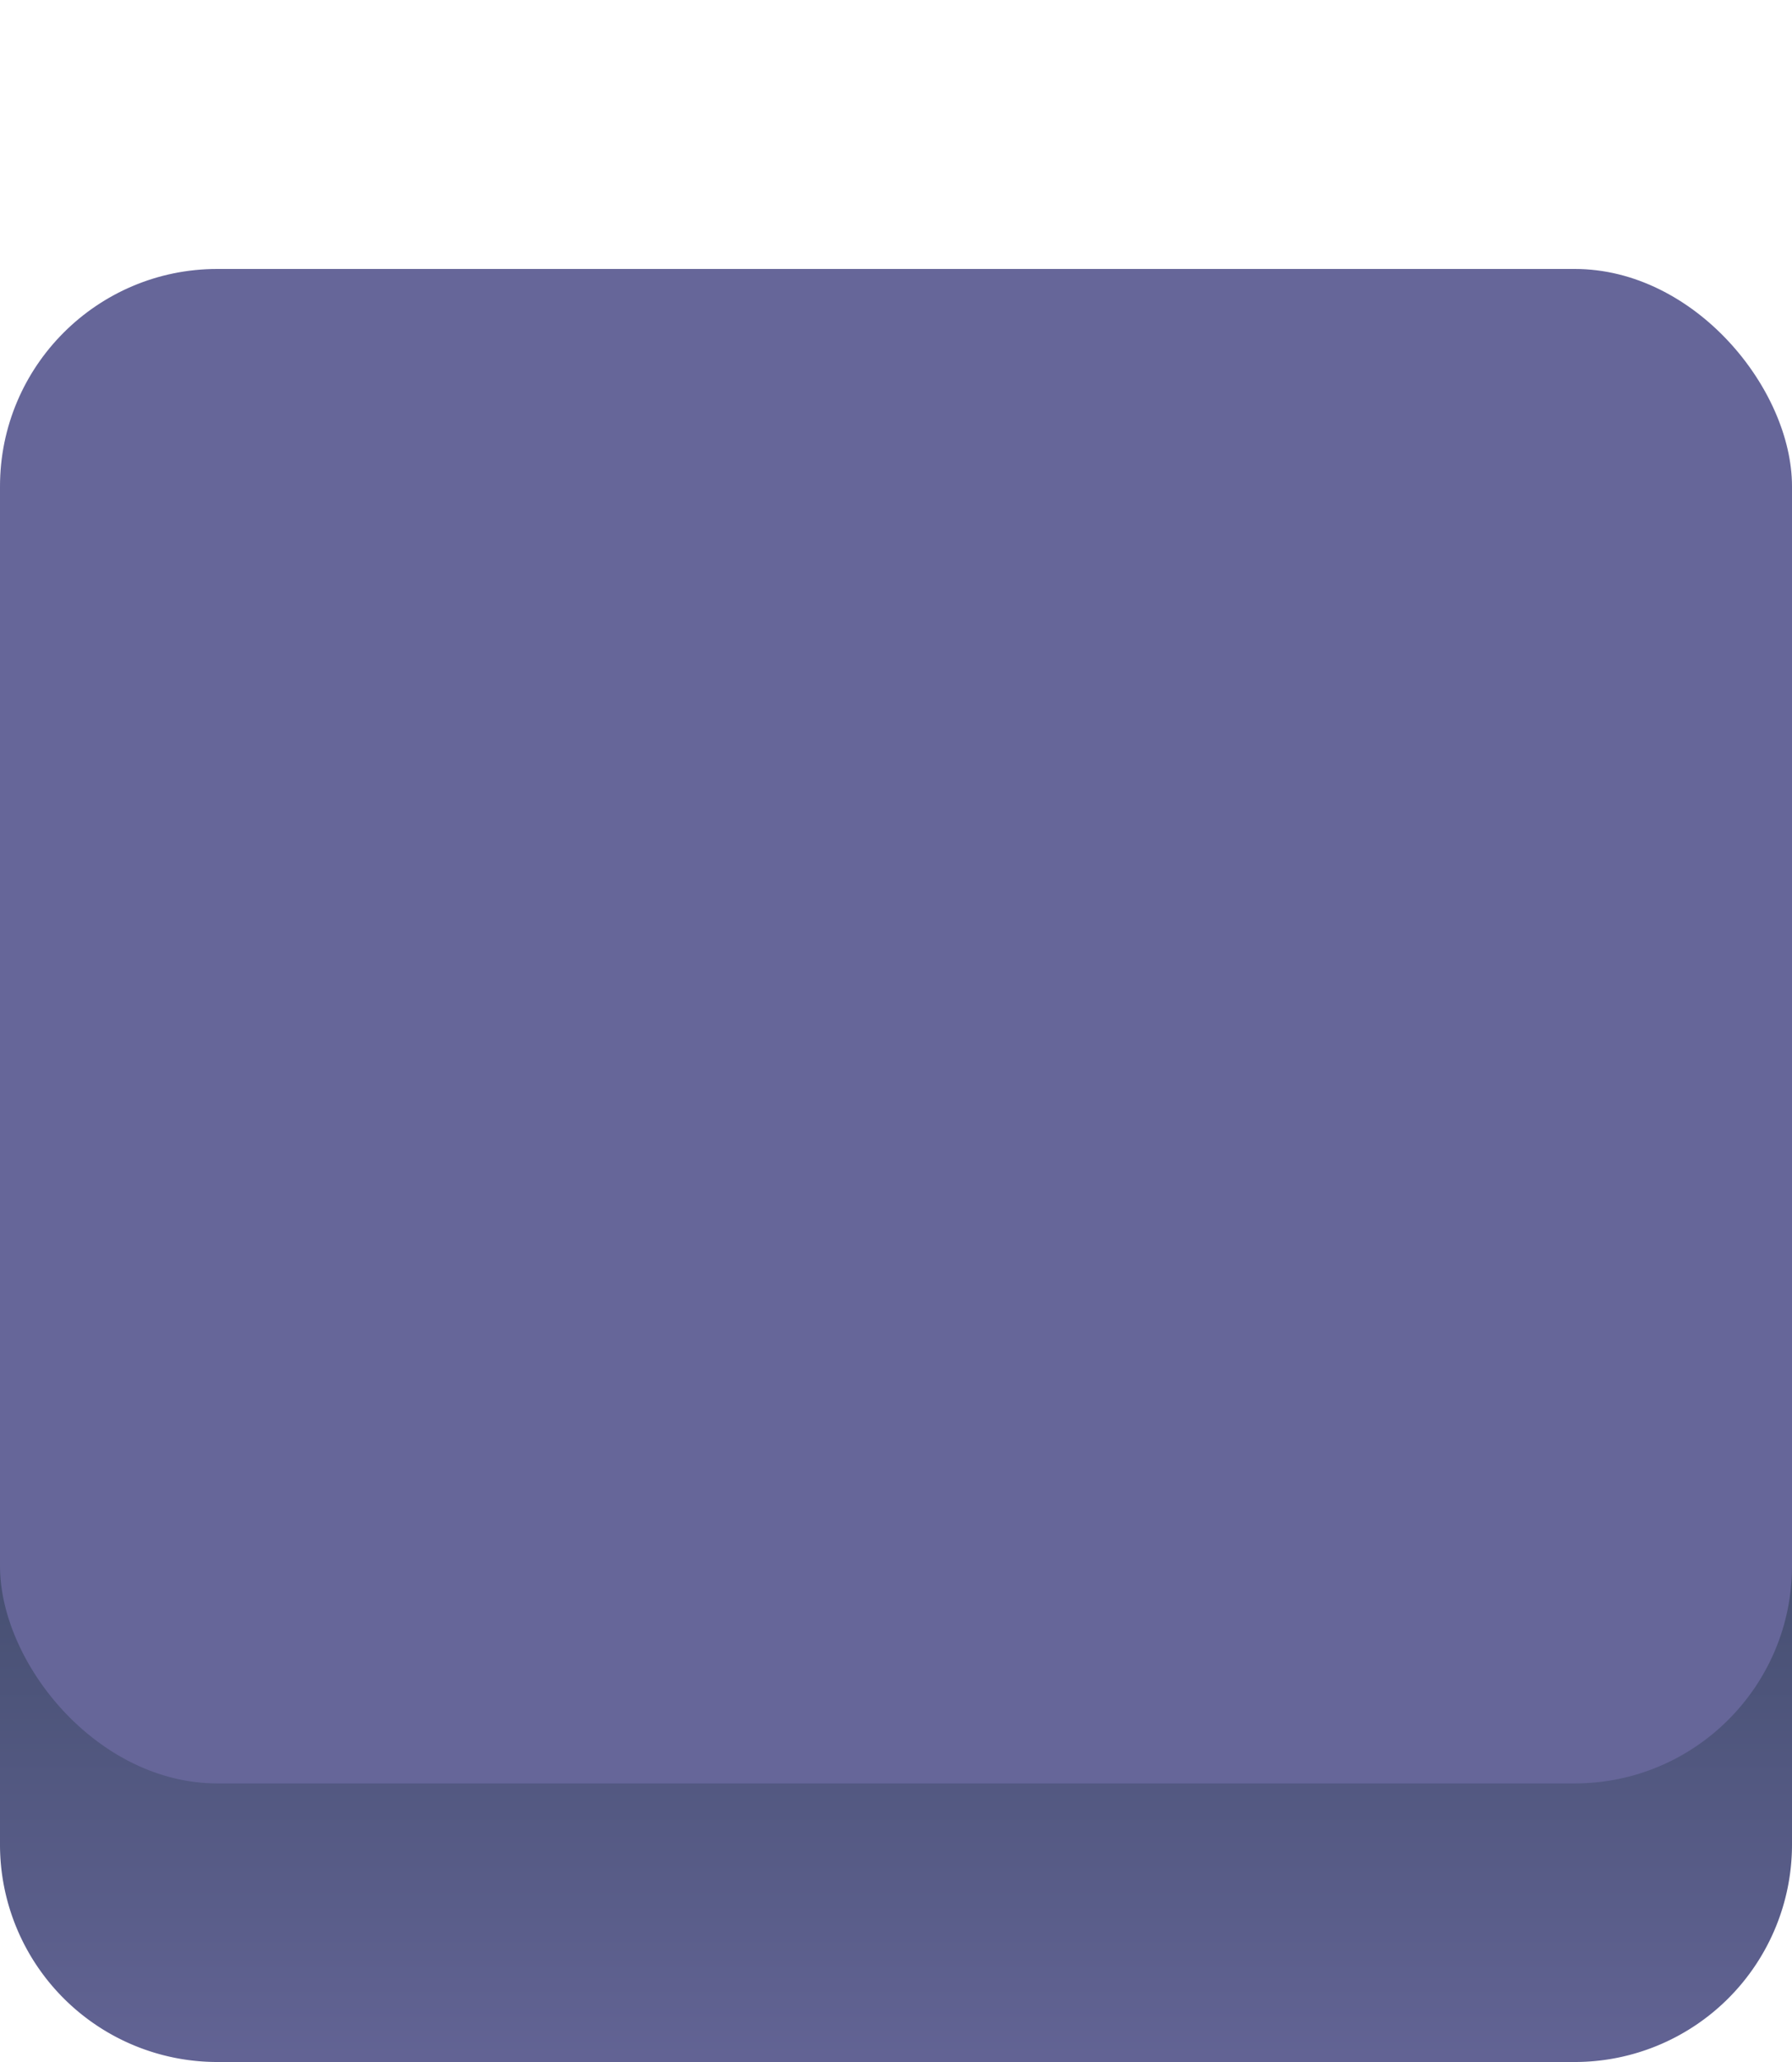 <?xml version="1.0" encoding="UTF-8" standalone="no"?>
<svg
   xmlns:dc="http://purl.org/dc/elements/1.1/"
   xmlns:cc="http://creativecommons.org/ns#"
   xmlns:rdf="http://www.w3.org/1999/02/22-rdf-syntax-ns#"
   xmlns:svg="http://www.w3.org/2000/svg"
   xmlns="http://www.w3.org/2000/svg"
   viewBox="0 0 300 345"
   version="1.1"
   id="svg843">
  <defs
     id="defs837">
    <linearGradient
       y2="161.16"
       x2="150"
       y1="356.11"
       x1="150"
       id="A"
       gradientUnits="userSpaceOnUse">
      <stop
         stop-color="#0bc2cf"
         offset="0"
         id="stop832"
         style="stop-color:#666699;stop-opacity:1" />
      <stop
         stop-color="#0b4fac"
         offset="1"
         id="stop834"
         style="stop-color:#243747;stop-opacity:1" />
    </linearGradient>
  </defs>
  <path
     d="M263.62,345H36.38A36.38,36.38,0,0,1,0,308.62V259.14H300v49.48A36.38,36.38,0,0,1,263.62,345Z"
     fill="url(#A)"
     id="path839" />
  <rect
     rx="36.38"
     height="253.39"
     width="300"
     y="45"
     fill="#0bc2cf"
     id="rect841"
     style="fill:#666699;fill-opacity:1" />
</svg>
